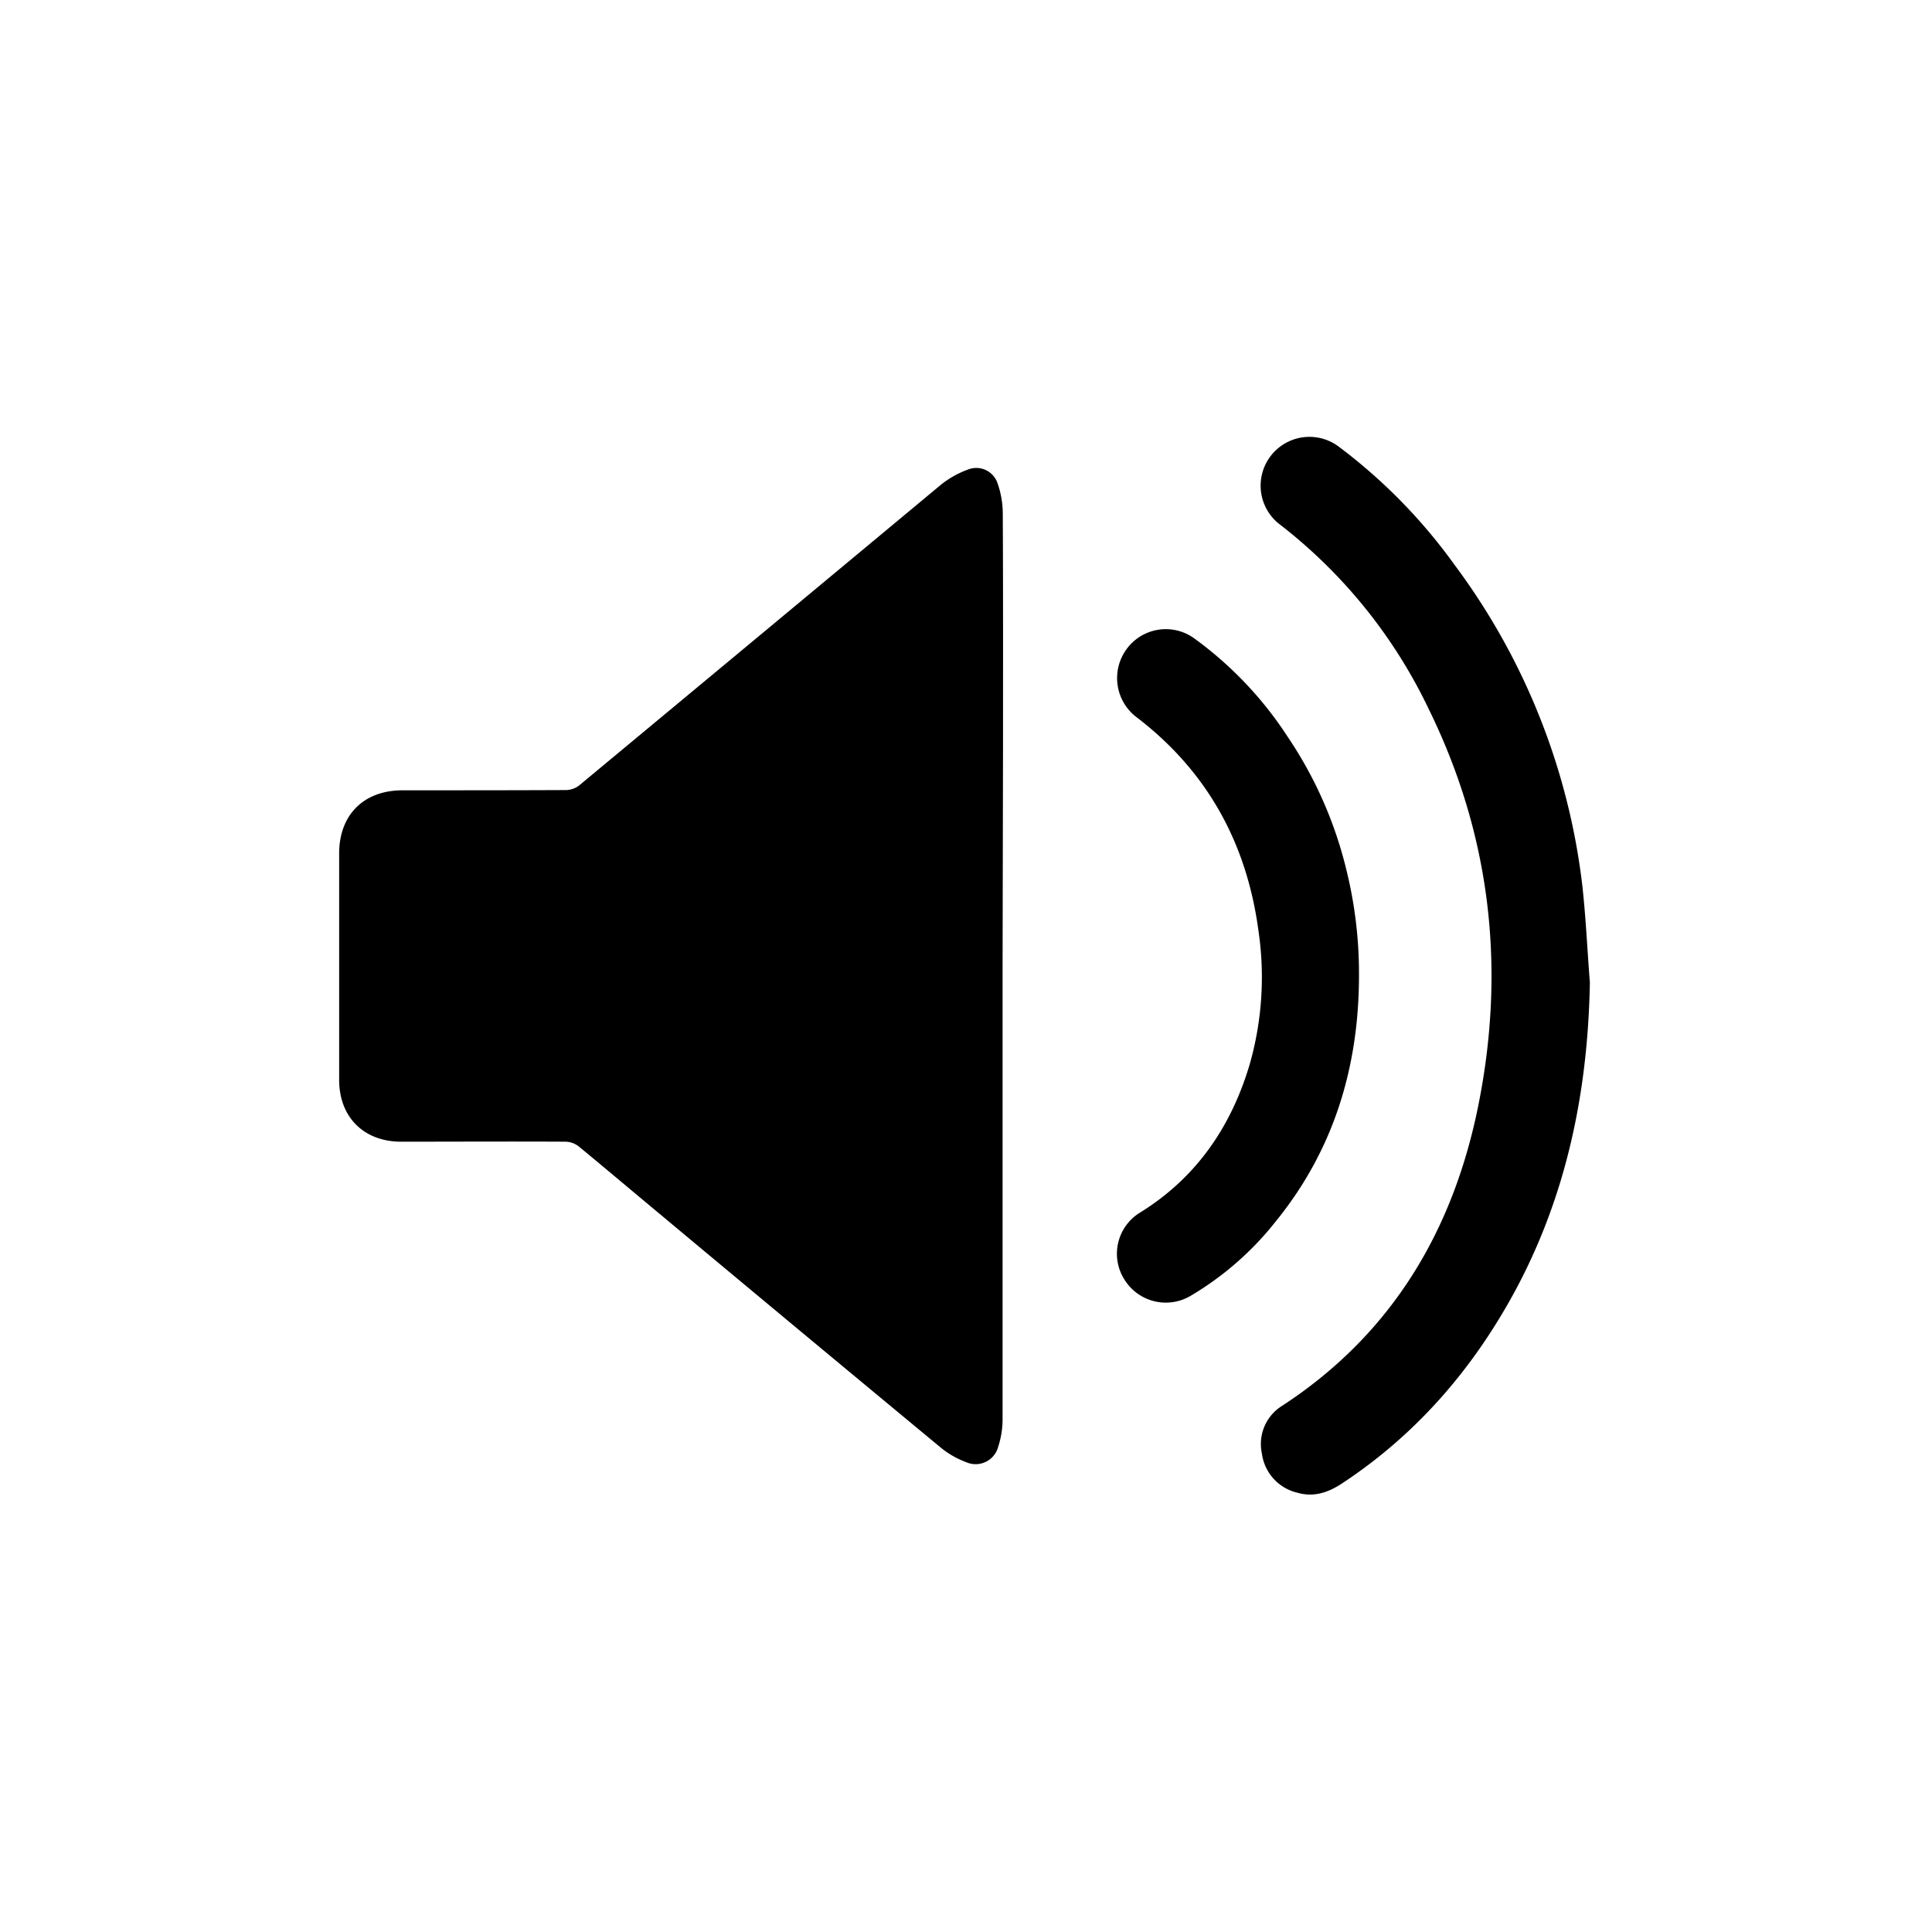 <svg id="Ebene_1" data-name="Ebene 1" xmlns="http://www.w3.org/2000/svg" viewBox="0 0 384 384"><path d="M199.27,192.06q0,44.92,0,89.84a17.79,17.79,0,0,1-.86,5.62,4.64,4.64,0,0,1-6.37,3.1,17.64,17.64,0,0,1-5.18-3q-30-24.84-59.87-49.79c-4-3.34-8-6.71-12-10a4.45,4.45,0,0,0-2.55-.91c-10.91-.06-21.81,0-32.72,0-7.4,0-12.31-4.88-12.31-12.28q0-22.5,0-45c0-7.68,4.88-12.55,12.58-12.56,10.85,0,21.7,0,32.55-.05a4.38,4.38,0,0,0,2.56-.91q35.91-29.82,71.79-59.67a18.77,18.77,0,0,1,5.47-3.11,4.45,4.45,0,0,1,5.95,2.84,18.14,18.14,0,0,1,1,5.9c.08,15.21.05,30.43.05,45.64Z"/><path d="M316,195.27c-.39,21.69-4.61,42.38-15,61.56-8.36,15.39-19.53,28.3-34.24,38-2.74,1.81-5.62,2.81-8.89,1.86a9.24,9.24,0,0,1-7.06-7.8,8.92,8.92,0,0,1,4-9.46c21.83-14.23,34.06-34.86,39.05-59.88,5.43-27.19,2.41-53.58-9.89-78.62a101.74,101.74,0,0,0-29.45-36.58,9.7,9.7,0,0,1,11.48-15.64,108.41,108.41,0,0,1,23.14,23.61,132.41,132.41,0,0,1,25.36,63.71C315.21,182.42,315.49,188.86,316,195.27Z"/><path d="M270.11,193.81c0,18.24-5,34.81-16.66,49.1a61.19,61.19,0,0,1-16.88,14.69,9.67,9.67,0,0,1-13-3.15,9.58,9.58,0,0,1,2.86-13.34c11.27-6.92,18.23-17.06,21.94-29.51a63.17,63.17,0,0,0,1.74-26.73c-2.34-17.32-10.17-31.58-24.16-42.28a9.75,9.75,0,0,1-2.07-13.52,9.64,9.64,0,0,1,13.34-2.29A73.79,73.79,0,0,1,256,146.54,81.2,81.2,0,0,1,267.63,173,85.76,85.76,0,0,1,270.11,193.81Z"/></svg>
